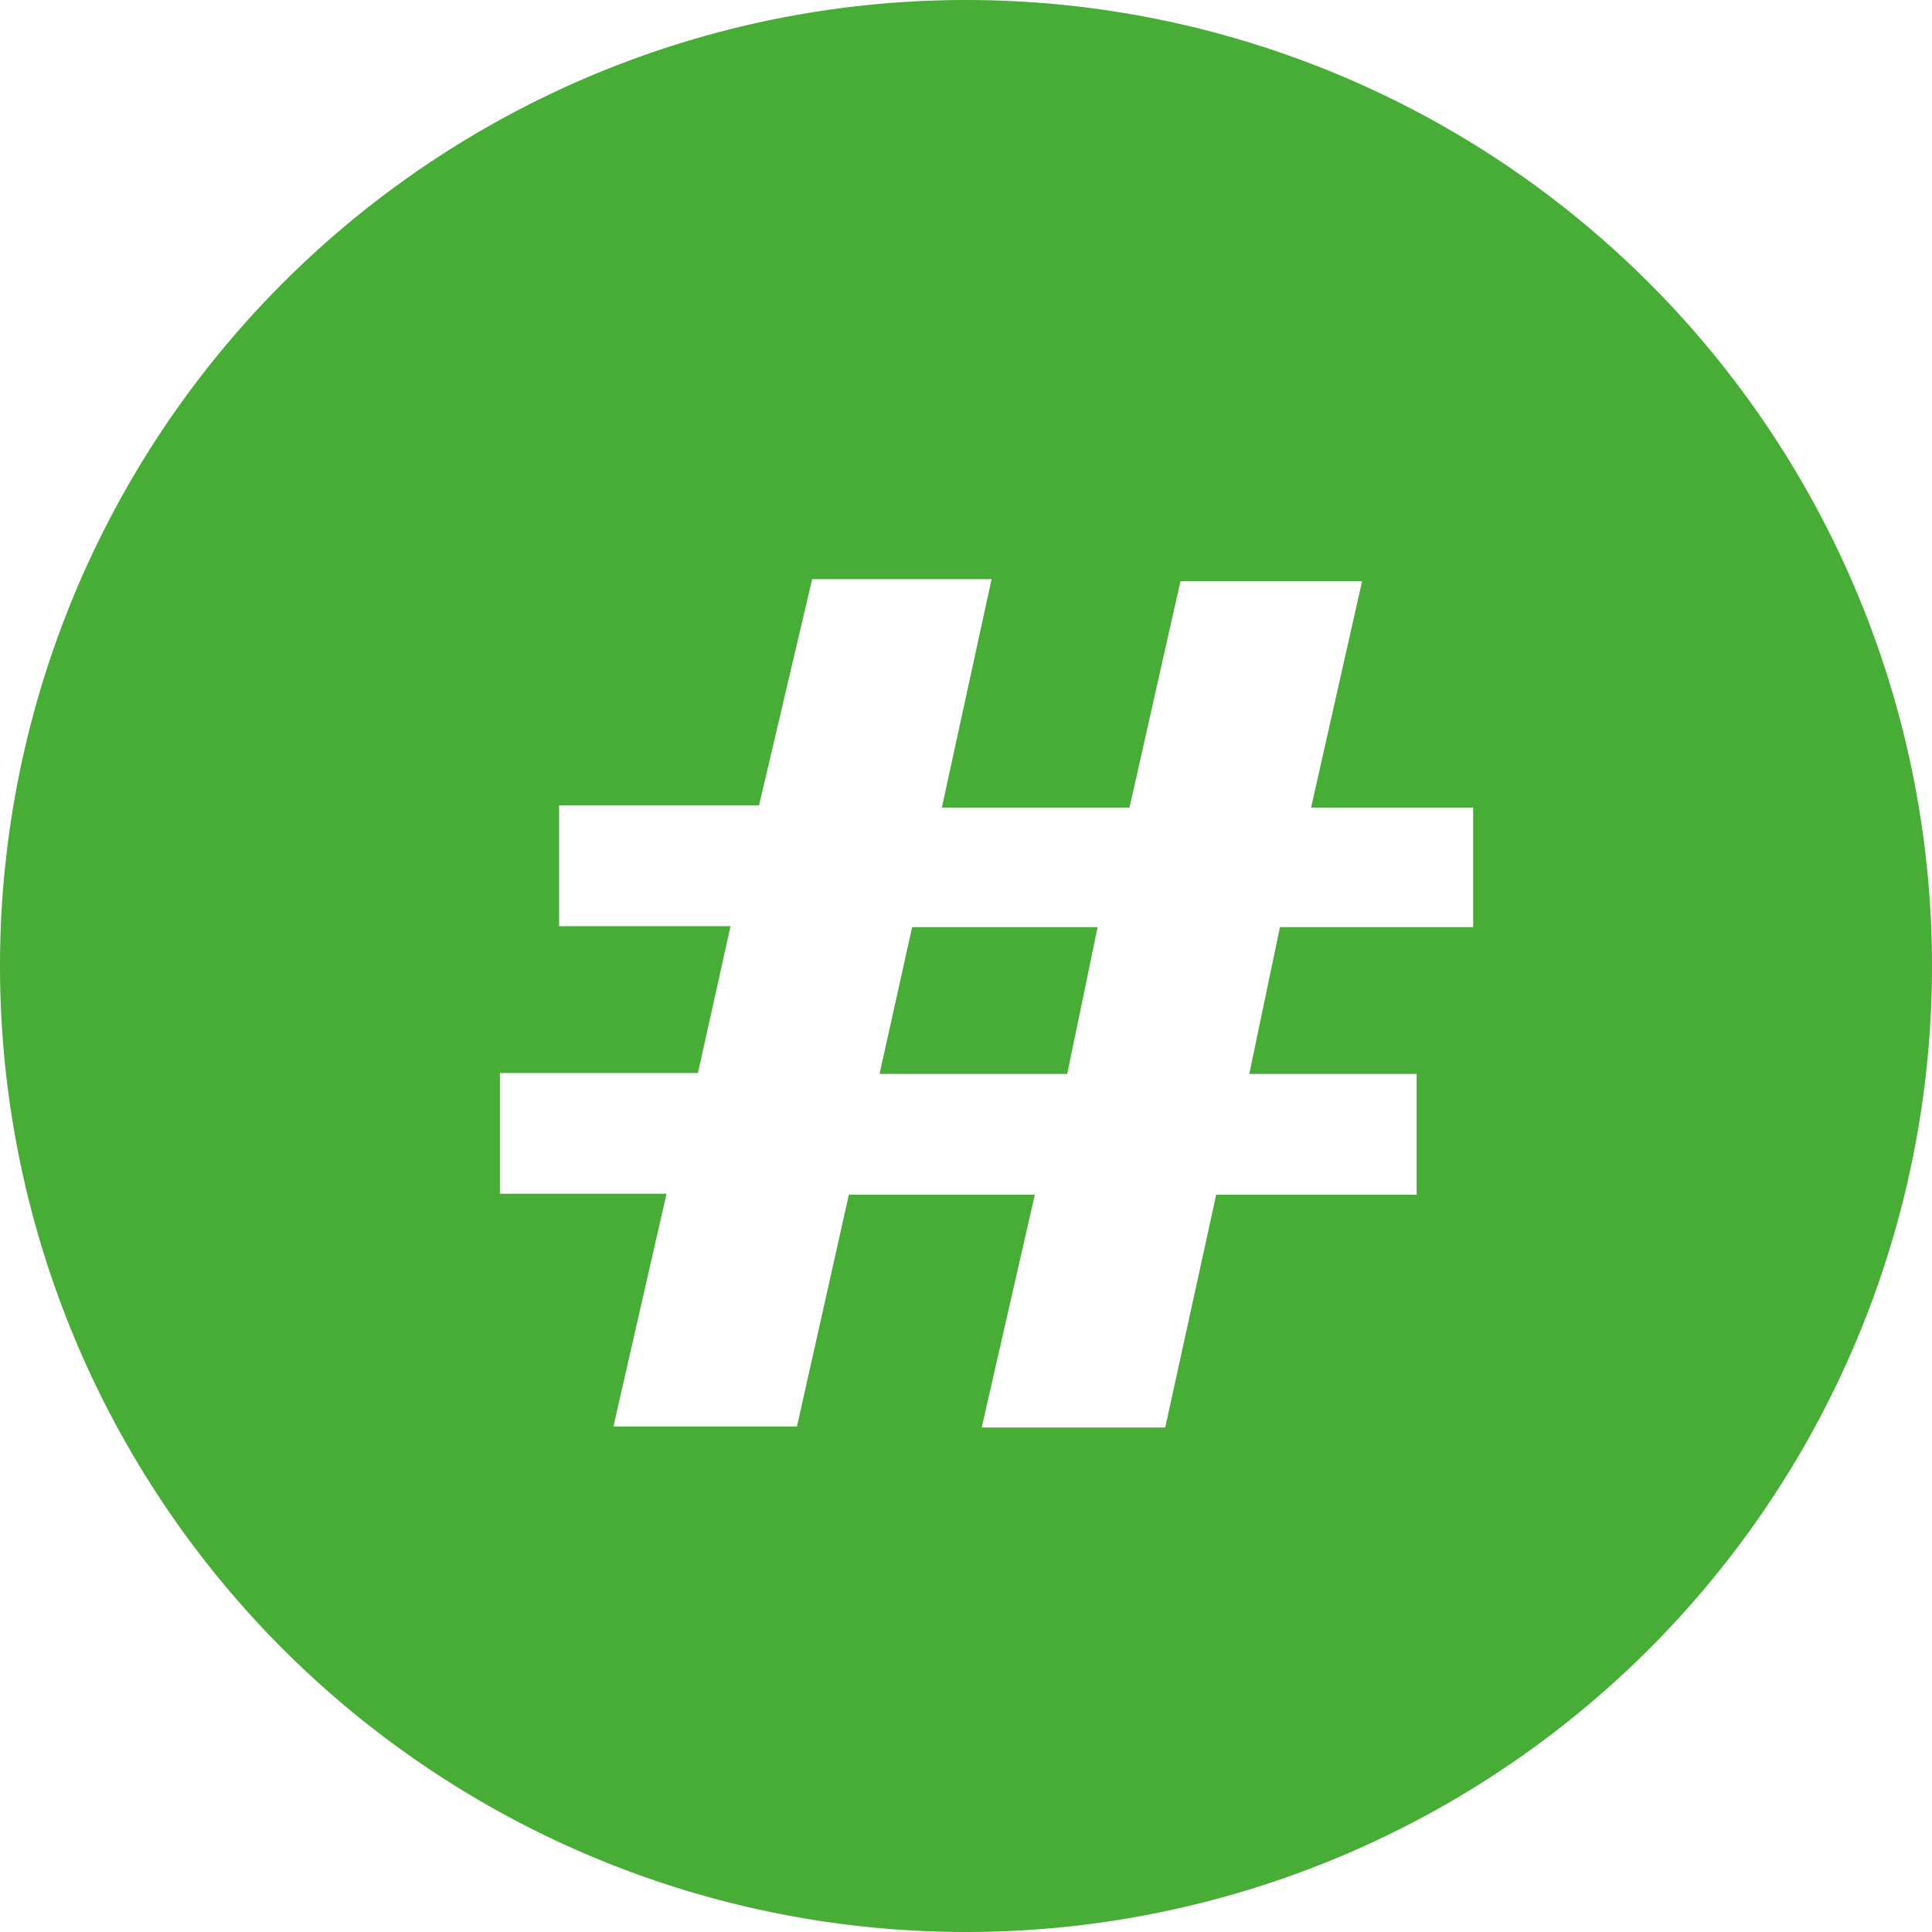 <svg xmlns="http://www.w3.org/2000/svg" width="80" height="80" viewBox="0 0 80 80"><defs><style>.a{fill:#48ad36;}</style></defs><title>hash</title><polygon class="a" points="36.42 44.47 44.19 44.47 45.45 38.39 37.77 38.39 36.42 44.47"/><path class="a" d="M40,0A40,40,0,1,0,80,40,40,40,0,0,0,40,0ZM61,38.39H53l-1.27,6.08h6.93v5H50.36l-2.11,9.64h-7.6l2.2-9.64H35.15L33,59.07h-7.6l2.2-9.64H20.7v-5H28.9l1.35-6.08h-7.1v-5h8.28l2.2-9.37h7.43L39,33.44h7.77l2.11-9.37h7.52l-2.11,9.37H61Z"/></svg>